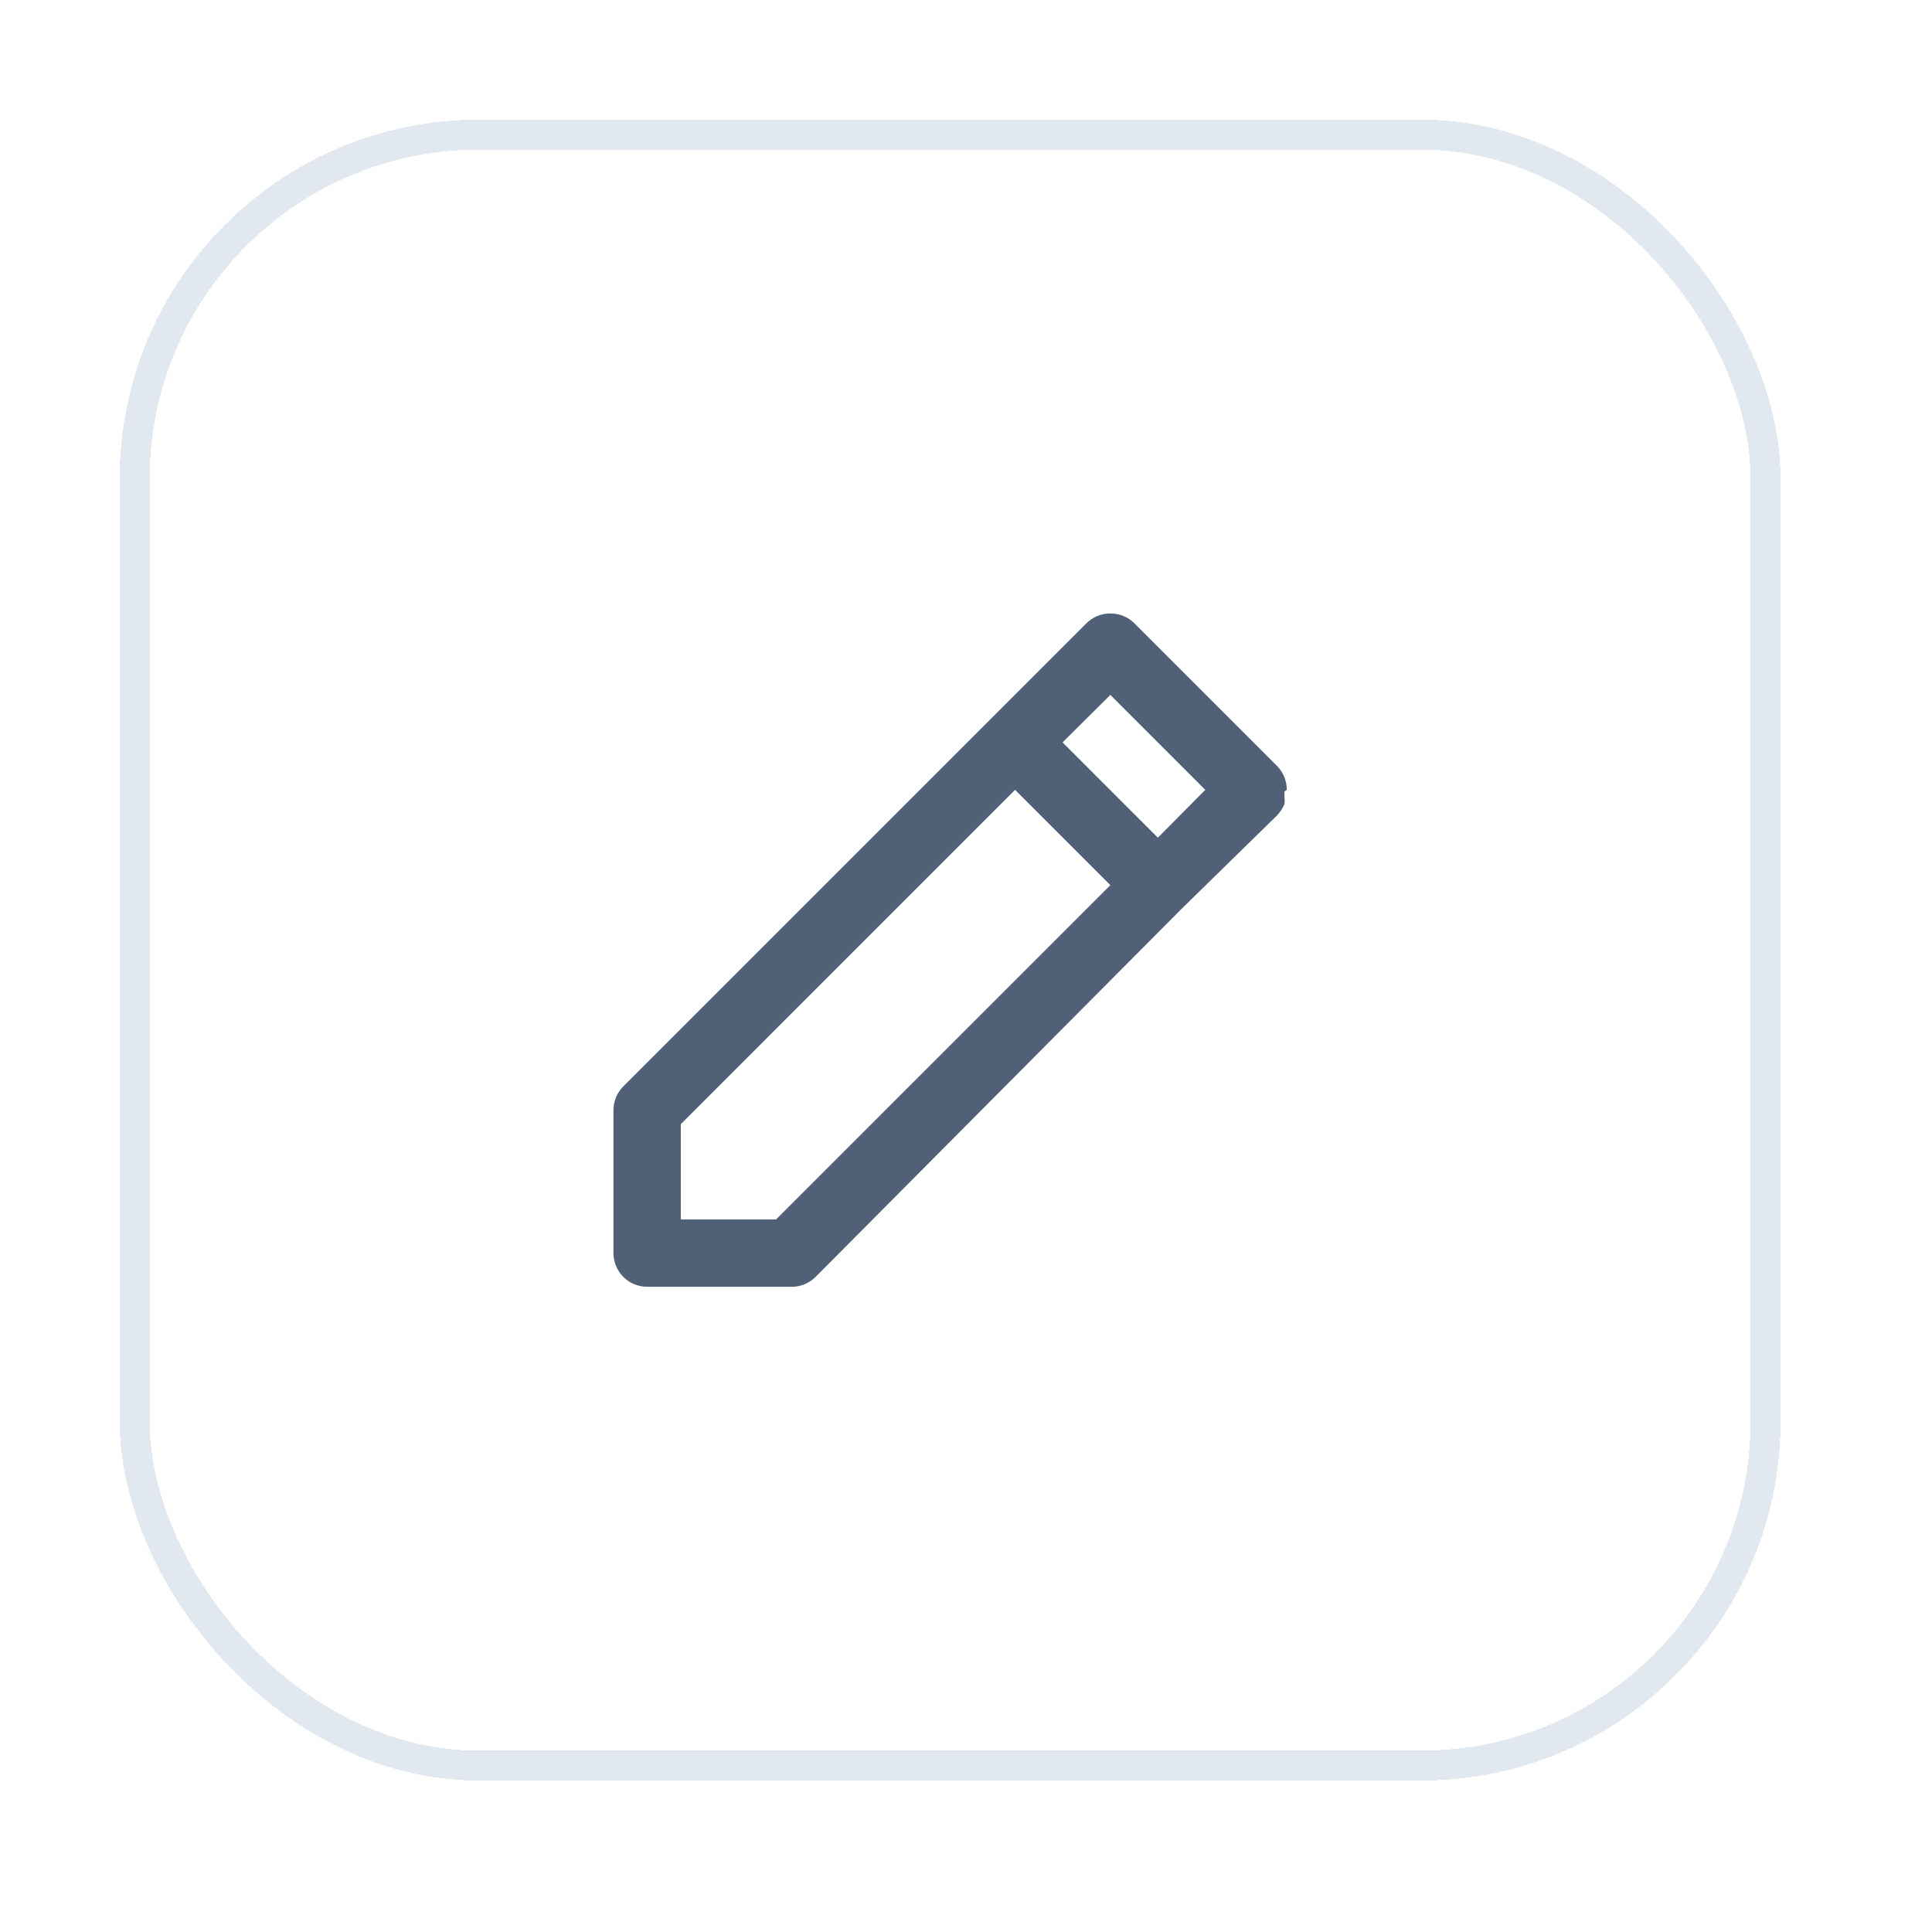 <svg width="57" height="57" viewBox="0 0 57 57" fill="none" xmlns="http://www.w3.org/2000/svg">
<g filter="url(#filter0_d_8189_53916)">
<rect x="3.532" y="2.648" width="49" height="49" rx="10.595" fill="white" shape-rendering="crispEdges"/>
<rect x="3.973" y="3.09" width="48.117" height="48.117" rx="10.153" stroke="#E1E8F0" stroke-width="0.883" shape-rendering="crispEdges"/>
<path d="M37.964 22.42C37.965 22.29 37.94 22.16 37.89 22.039C37.841 21.918 37.768 21.808 37.676 21.715L33.465 17.504C33.372 17.412 33.262 17.339 33.141 17.29C33.02 17.24 32.89 17.215 32.759 17.216C32.629 17.215 32.499 17.24 32.378 17.29C32.257 17.339 32.147 17.412 32.054 17.504L29.243 20.315L18.387 31.171C18.295 31.264 18.222 31.374 18.173 31.495C18.123 31.616 18.098 31.745 18.099 31.876V36.087C18.099 36.351 18.204 36.603 18.39 36.79C18.576 36.976 18.829 37.081 19.092 37.081H23.304C23.443 37.088 23.582 37.066 23.712 37.017C23.842 36.967 23.96 36.891 24.059 36.793L34.855 25.936L37.676 23.175C37.767 23.079 37.84 22.968 37.894 22.848C37.904 22.768 37.904 22.688 37.894 22.609C37.899 22.563 37.899 22.516 37.894 22.47L37.964 22.42ZM22.896 35.094H20.086V32.283L29.948 22.42L32.759 25.231L22.896 35.094ZM34.16 23.831L31.349 21.02L32.759 19.619L35.56 22.42L34.16 23.831Z" fill="#506077"/>
</g>
<defs>
<filter id="filter0_d_8189_53916" x="7.15256e-07" y="-0" width="56.063" height="56.063" filterUnits="userSpaceOnUse" color-interpolation-filters="sRGB">
<feFlood flood-opacity="0" result="BackgroundImageFix"/>
<feColorMatrix in="SourceAlpha" type="matrix" values="0 0 0 0 0 0 0 0 0 0 0 0 0 0 0 0 0 0 127 0" result="hardAlpha"/>
<feOffset dy="0.883"/>
<feGaussianBlur stdDeviation="1.766"/>
<feComposite in2="hardAlpha" operator="out"/>
<feColorMatrix type="matrix" values="0 0 0 0 0.024 0 0 0 0 0.11 0 0 0 0 0.239 0 0 0 0.06 0"/>
<feBlend mode="normal" in2="BackgroundImageFix" result="effect1_dropShadow_8189_53916"/>
<feBlend mode="normal" in="SourceGraphic" in2="effect1_dropShadow_8189_53916" result="shape"/>
</filter>
</defs>
</svg>
